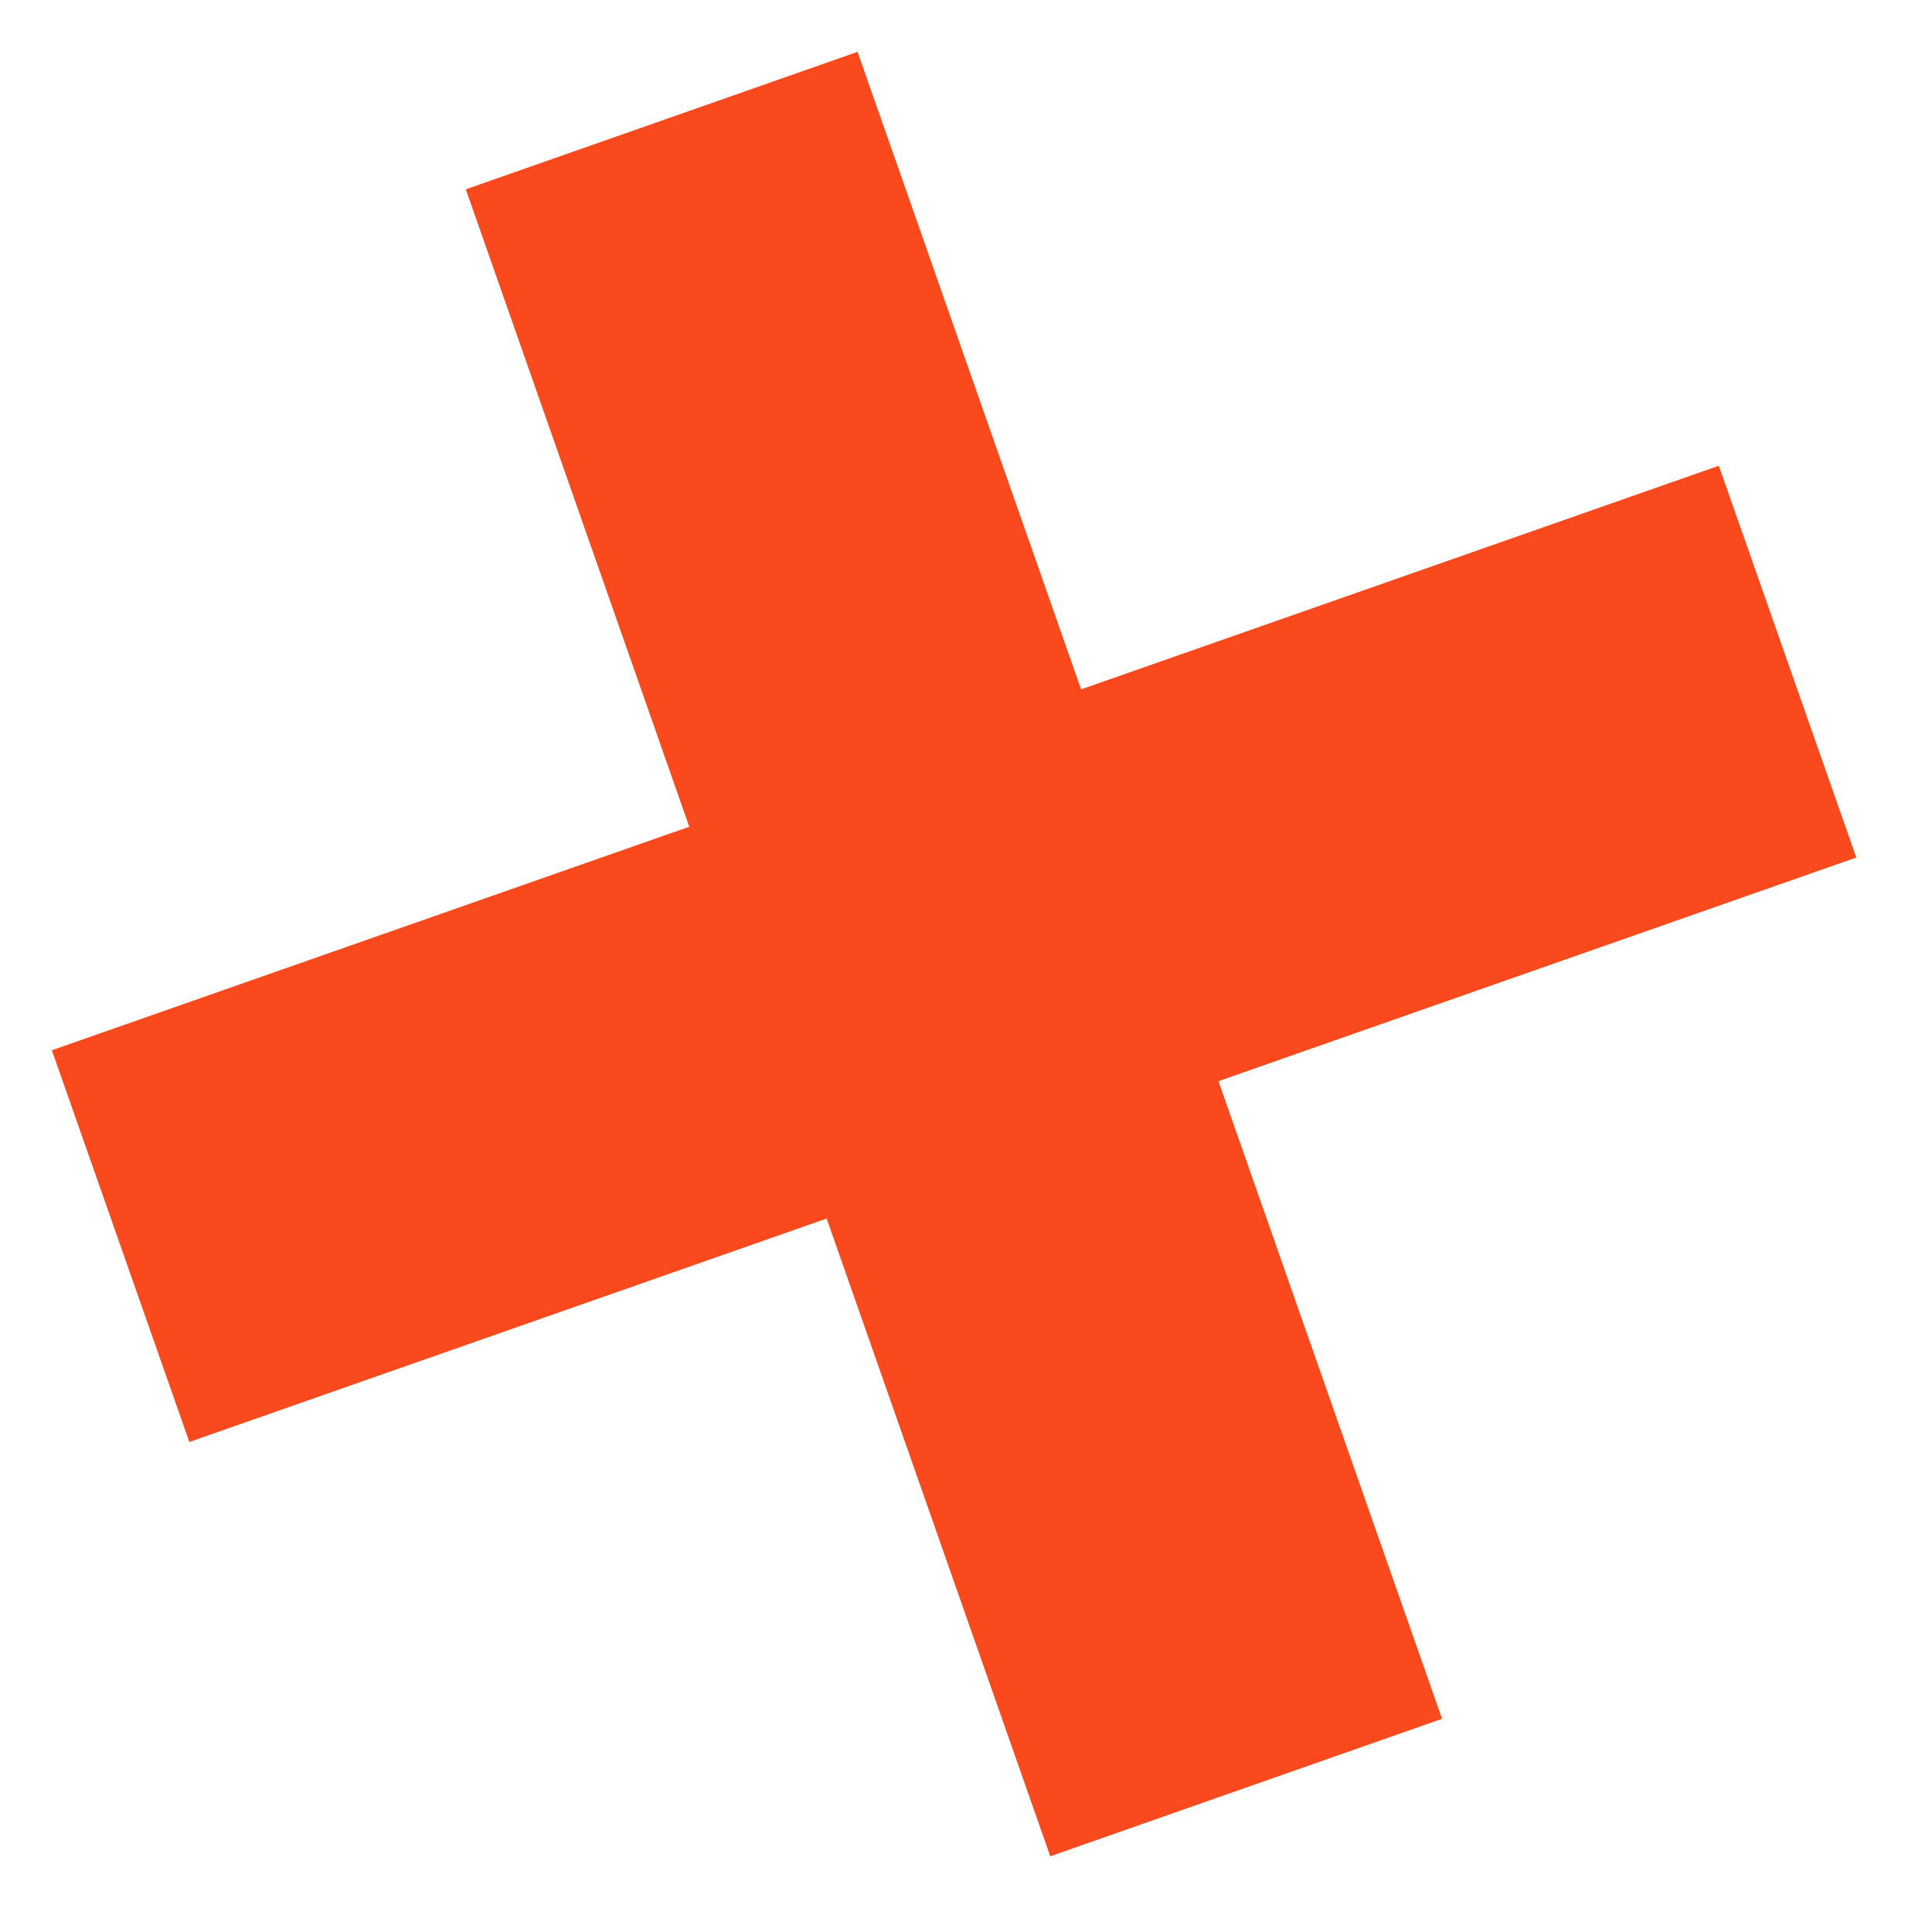 <?xml version="1.0" encoding="UTF-8"?> <svg xmlns="http://www.w3.org/2000/svg" width="43" height="43" viewBox="0 0 43 43" fill="none"> <path d="M19.086 1.154L10.367 4.214L23.375 41.315L32.095 38.255L19.086 1.154Z" fill="#FA4A1D"></path> <path d="M41.315 19.086L38.255 10.366L1.154 23.375L4.214 32.094L41.315 19.086Z" fill="#FA4A1D"></path> </svg> 